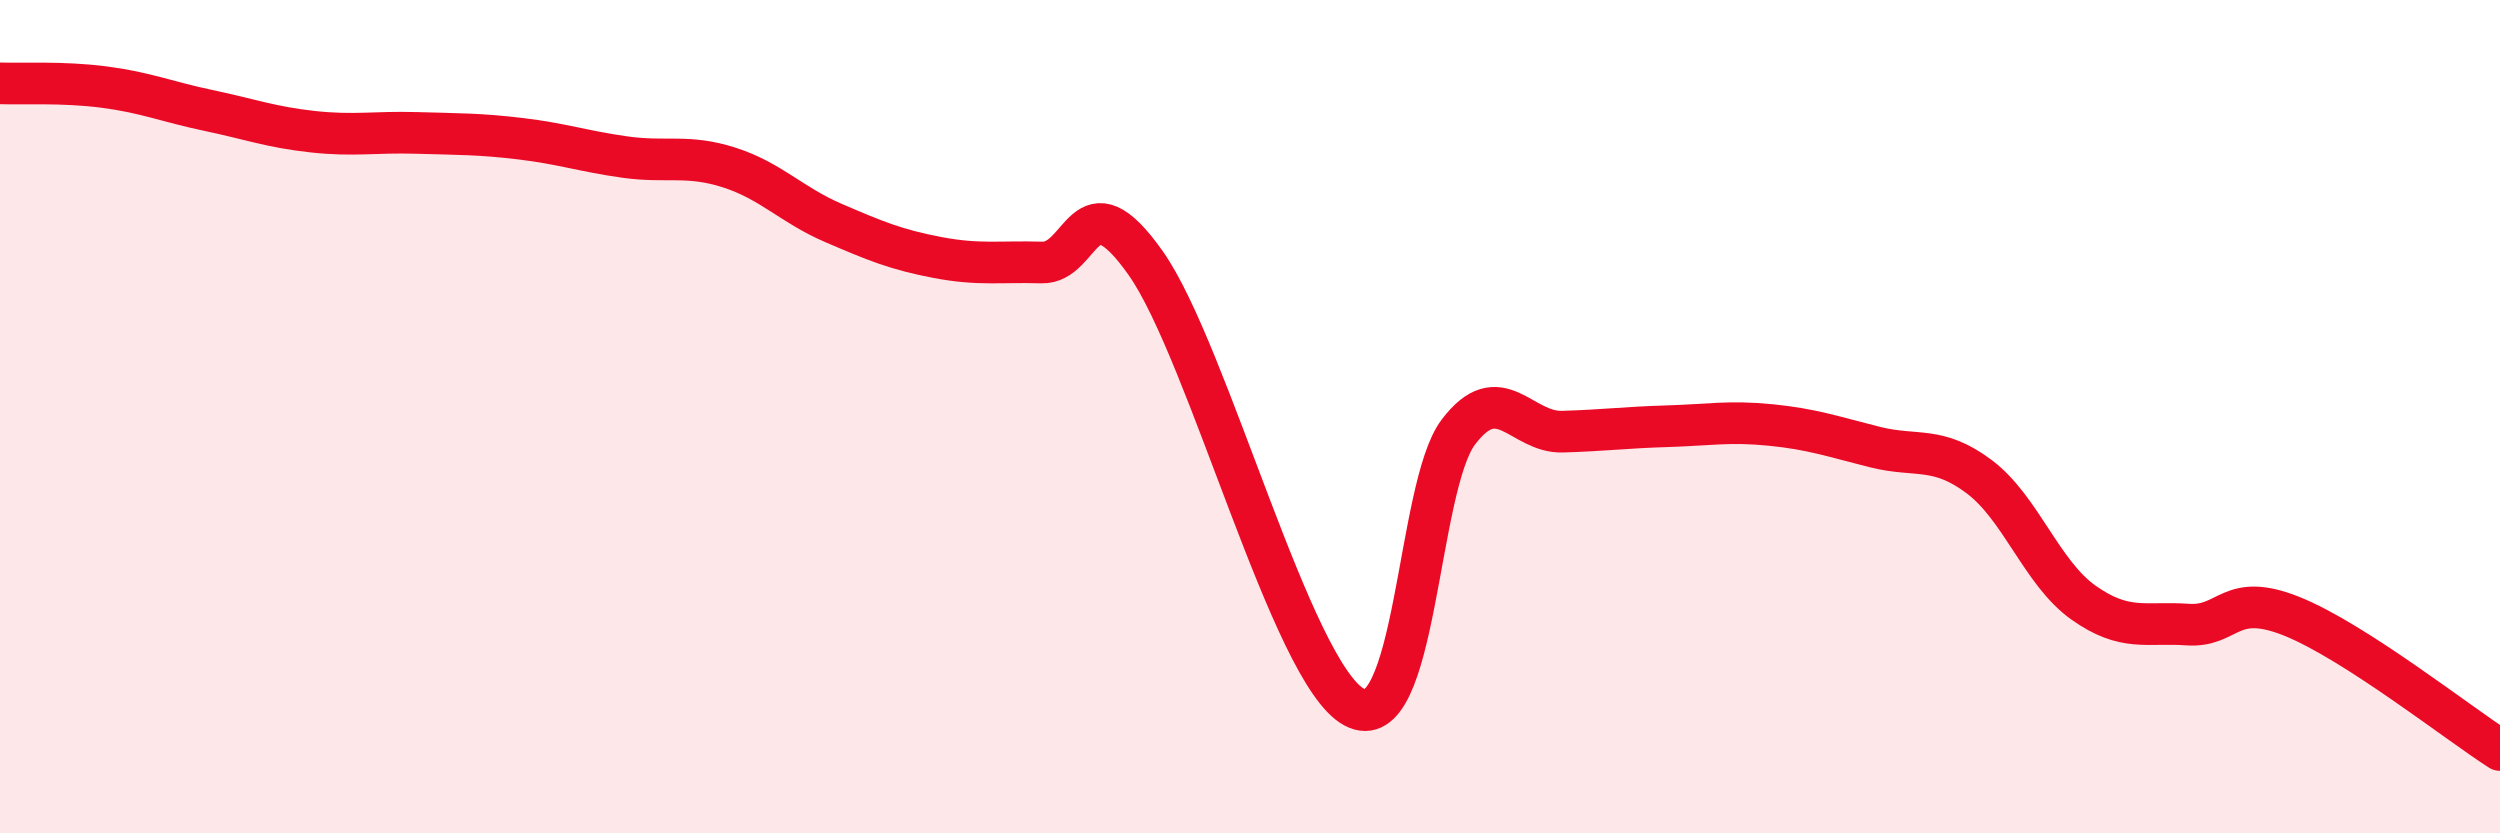 
    <svg width="60" height="20" viewBox="0 0 60 20" xmlns="http://www.w3.org/2000/svg">
      <path
        d="M 0,2 C 0.5,2.02 1.5,1.96 2.5,2.09 C 3.5,2.22 4,2.44 5,2.65 C 6,2.86 6.5,3.05 7.5,3.16 C 8.5,3.27 9,3.16 10,3.19 C 11,3.22 11.5,3.21 12.5,3.33 C 13.5,3.45 14,3.63 15,3.77 C 16,3.91 16.5,3.7 17.5,4.02 C 18.5,4.34 19,4.92 20,5.35 C 21,5.78 21.5,5.99 22.5,6.18 C 23.5,6.37 24,6.27 25,6.3 C 26,6.33 26,4.19 27.5,6.32 C 29,8.45 31,16.16 32.5,16.97 C 34,17.78 34,11.69 35,10.37 C 36,9.05 36.5,10.39 37.5,10.36 C 38.5,10.33 39,10.26 40,10.23 C 41,10.2 41.5,10.1 42.5,10.2 C 43.5,10.3 44,10.48 45,10.73 C 46,10.98 46.5,10.69 47.5,11.44 C 48.5,12.19 49,13.75 50,14.46 C 51,15.17 51.5,14.92 52.5,14.99 C 53.5,15.06 53.5,14.19 55,14.79 C 56.5,15.39 59,17.36 60,18L60 20L0 20Z"
        fill="#EB0A25"
        opacity="0.1"
        stroke-linecap="round"
        stroke-linejoin="round"
      />
      <path
        d="M 0,2 C 0.5,2.02 1.5,1.96 2.5,2.09 C 3.5,2.22 4,2.44 5,2.65 C 6,2.86 6.5,3.05 7.5,3.16 C 8.5,3.27 9,3.16 10,3.19 C 11,3.22 11.5,3.21 12.5,3.33 C 13.5,3.45 14,3.63 15,3.77 C 16,3.91 16.5,3.7 17.5,4.02 C 18.5,4.34 19,4.92 20,5.35 C 21,5.78 21.5,5.99 22.5,6.18 C 23.5,6.37 24,6.27 25,6.3 C 26,6.33 26,4.19 27.5,6.32 C 29,8.45 31,16.16 32.5,16.97 C 34,17.78 34,11.69 35,10.37 C 36,9.05 36.5,10.39 37.5,10.36 C 38.5,10.33 39,10.26 40,10.23 C 41,10.2 41.5,10.1 42.5,10.2 C 43.5,10.3 44,10.48 45,10.73 C 46,10.98 46.5,10.69 47.5,11.44 C 48.5,12.19 49,13.75 50,14.46 C 51,15.17 51.5,14.92 52.5,14.99 C 53.5,15.06 53.5,14.19 55,14.79 C 56.5,15.39 59,17.36 60,18"
        stroke="#EB0A25"
        stroke-width="1"
        fill="none"
        stroke-linecap="round"
        stroke-linejoin="round"
      />
    </svg>
  